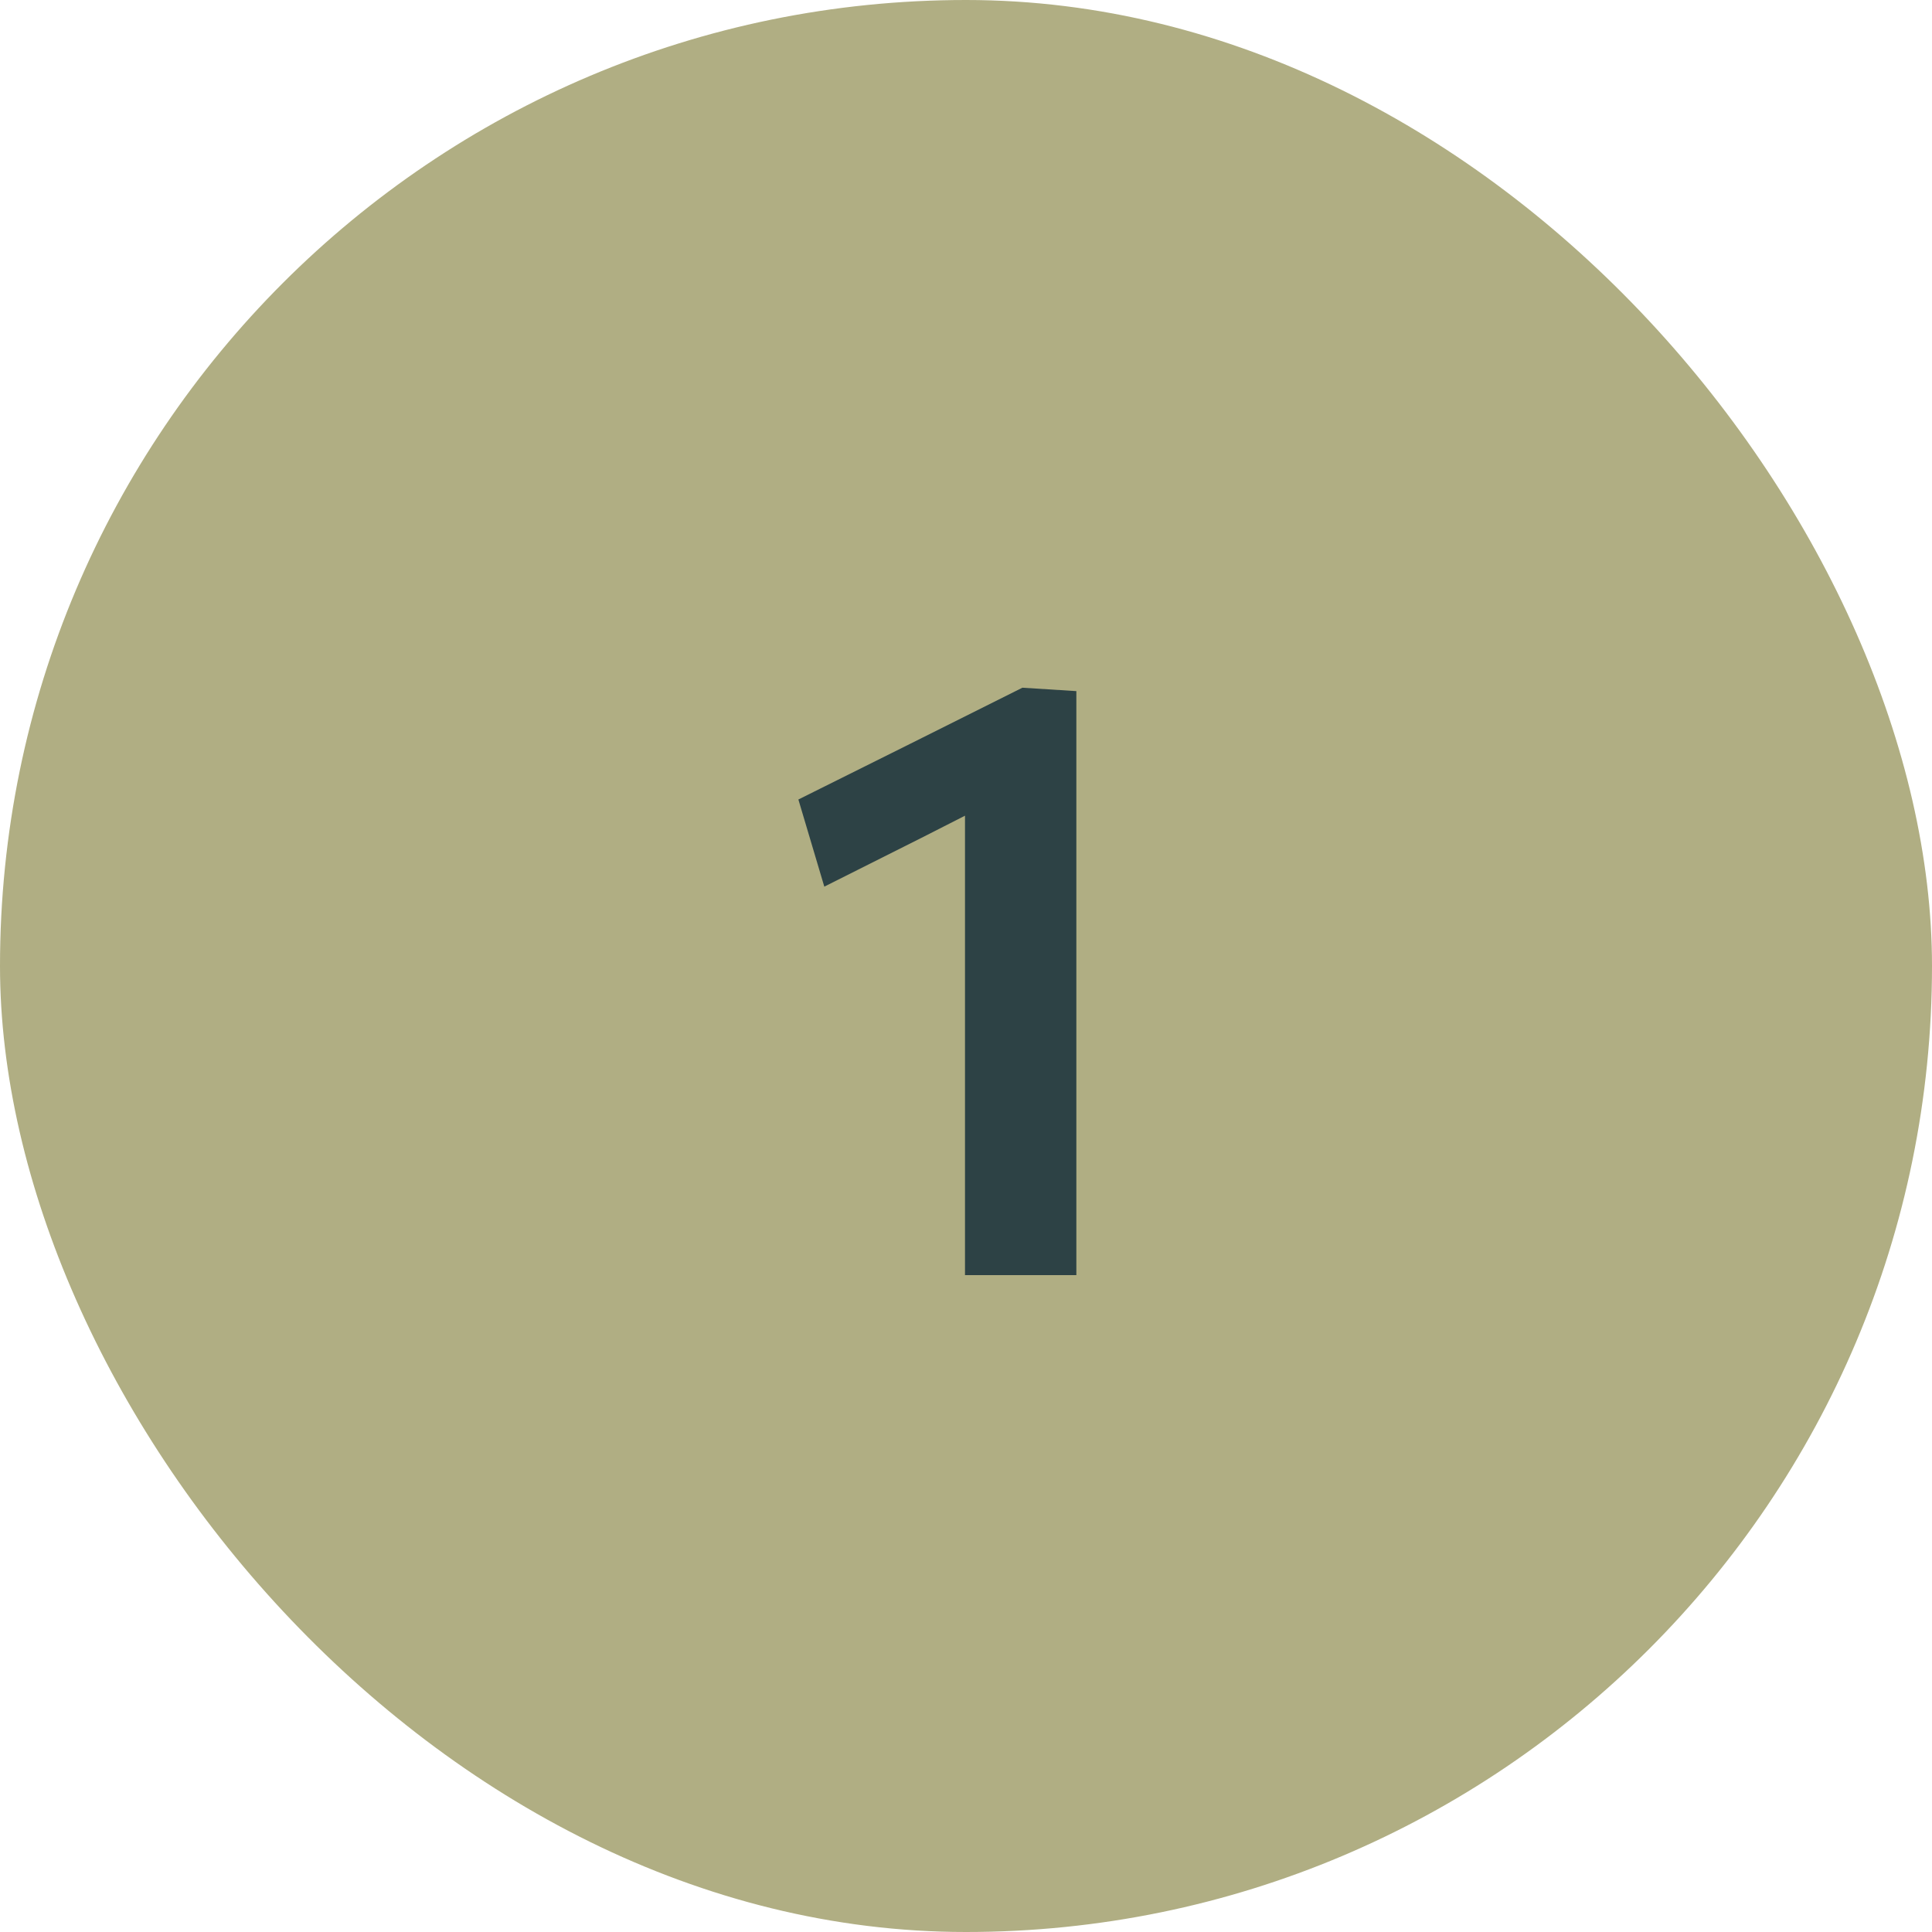 <svg xmlns="http://www.w3.org/2000/svg" width="50" height="50" viewBox="0 0 50 50" fill="none"><rect width="50" height="50" rx="25" fill="#B0AE83"></rect><path d="M21.333 22.946L20.662 20.691C21.63 20.207 22.595 19.727 23.555 19.25C24.523 18.766 25.491 18.282 26.459 17.798L26.36 20.405C25.524 20.83 24.688 21.256 23.852 21.681C23.016 22.099 22.177 22.521 21.333 22.946ZM24.974 33C24.974 32.208 24.974 31.442 24.974 30.701C24.974 29.96 24.974 29.135 24.974 28.226V23.683C24.974 22.92 24.974 22.158 24.974 21.395C24.974 20.632 24.974 19.866 24.974 19.096L26.459 17.798L27.856 17.886C27.856 18.737 27.856 19.602 27.856 20.482C27.856 21.355 27.856 22.242 27.856 23.144V28.226C27.856 29.135 27.856 29.96 27.856 30.701C27.856 31.442 27.856 32.208 27.856 33H24.974Z" fill="#2D4245"></path></svg>